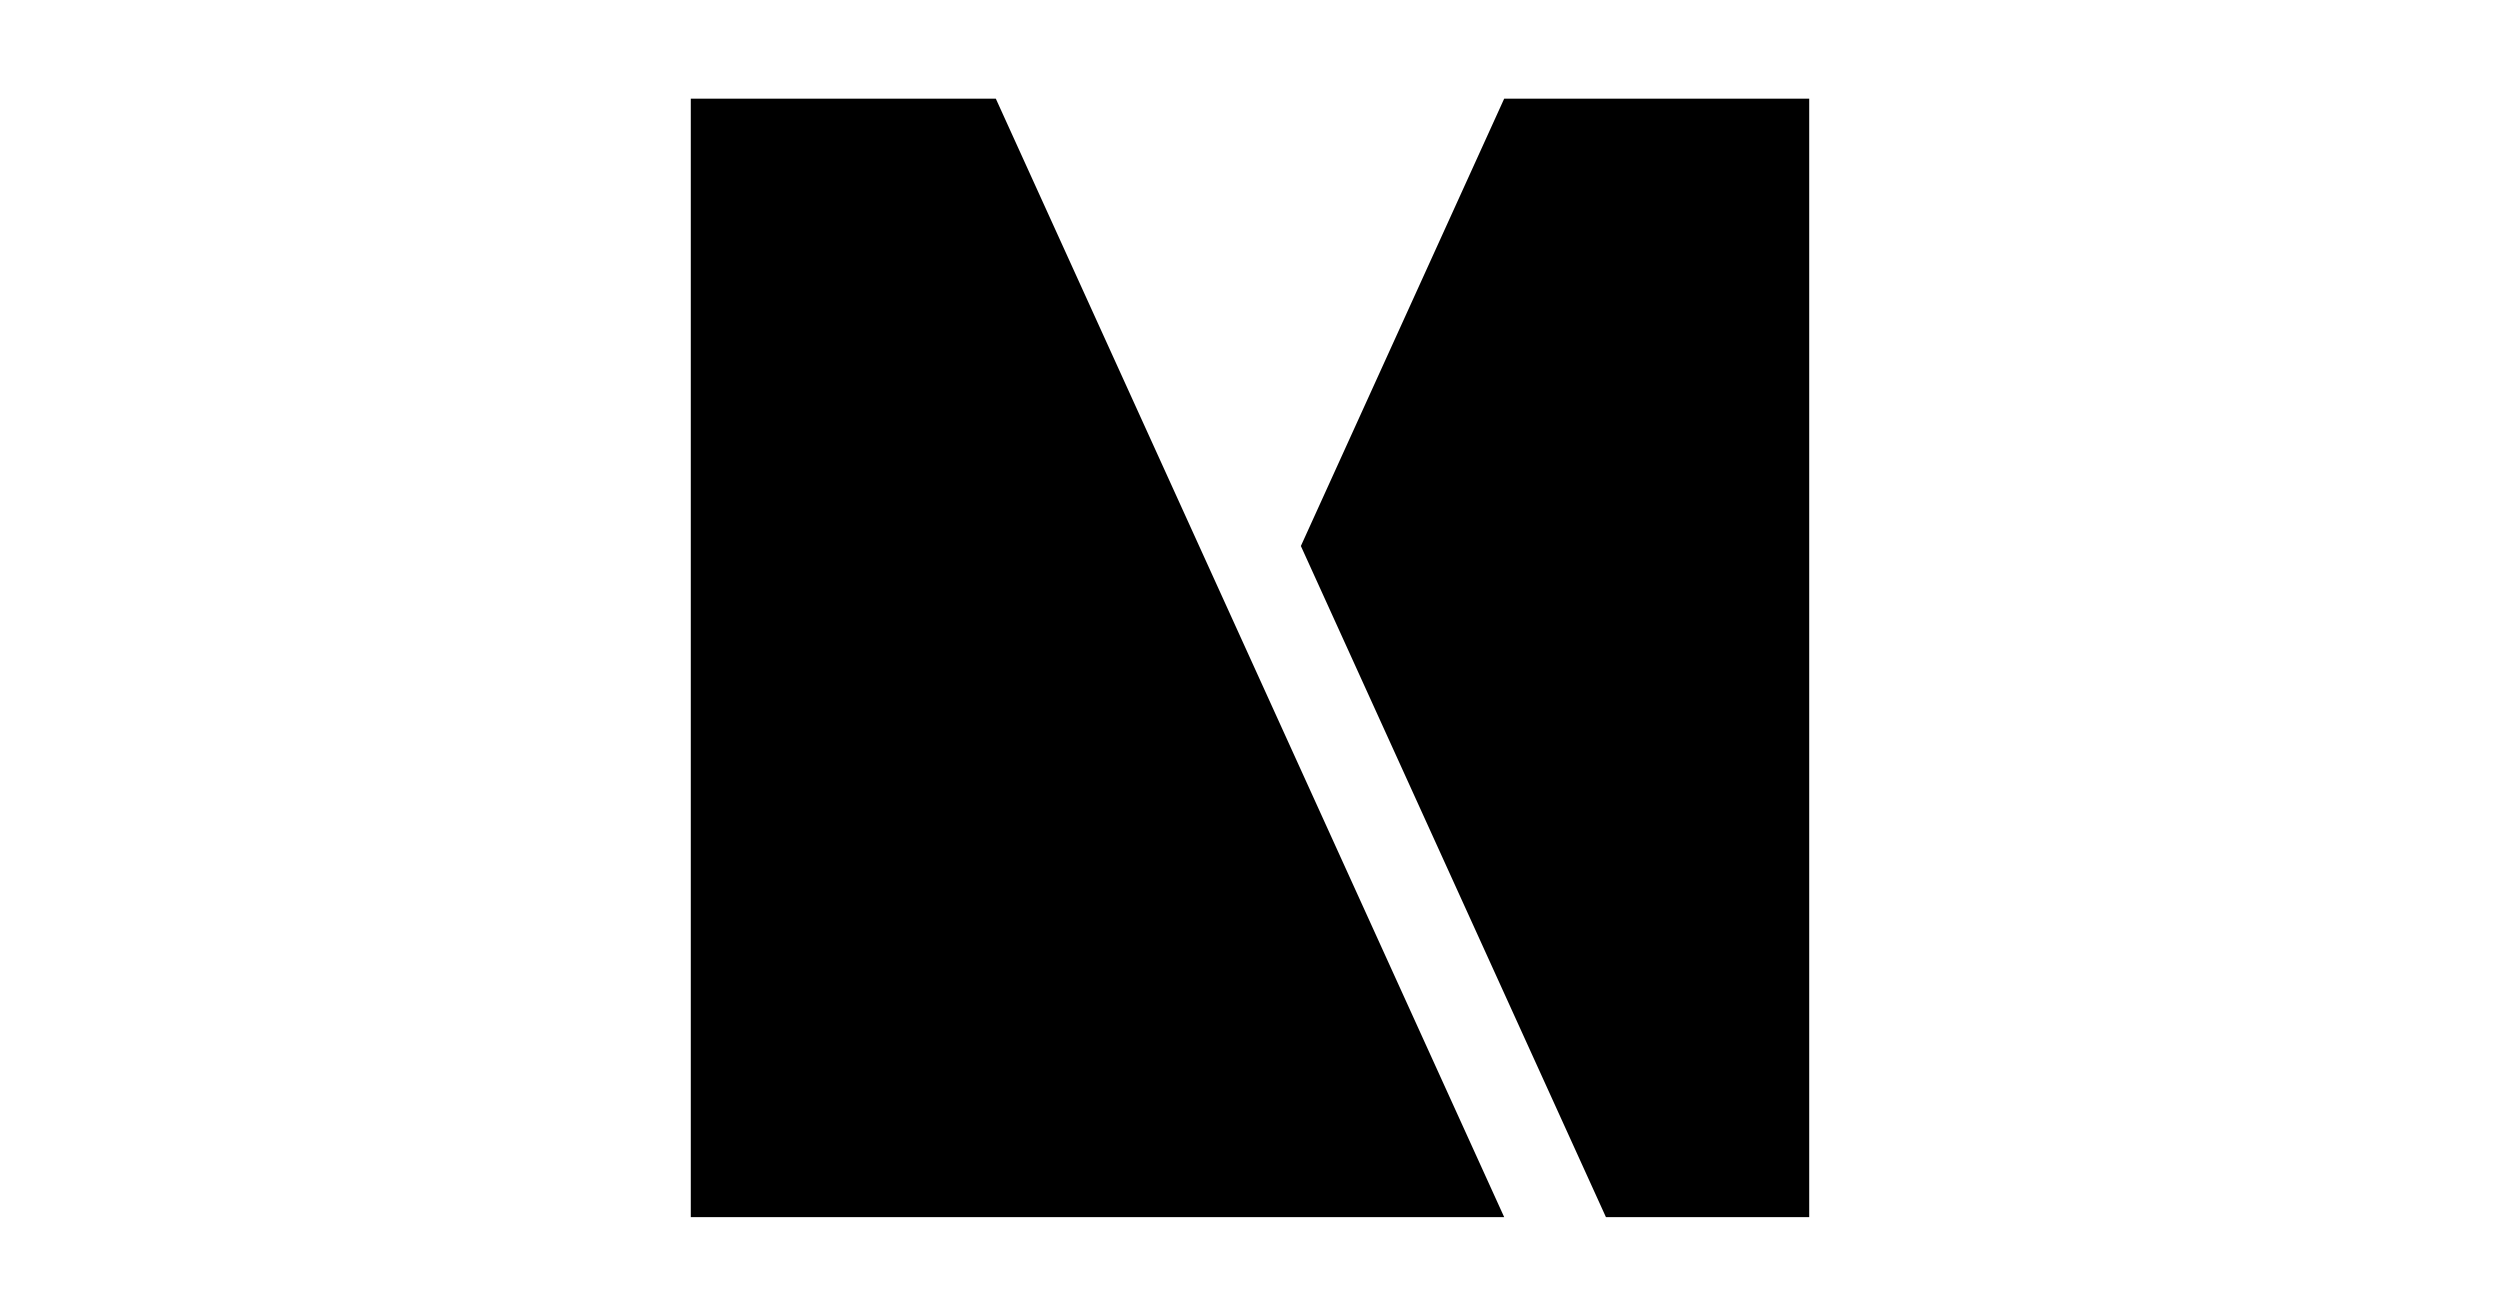 <svg width="76" height="40" viewBox="0 0 76 40" fill="none" xmlns="http://www.w3.org/2000/svg">
    <g clip-path="url(#clip0_1167_1587)" fill-rule="evenodd" clip-rule="evenodd" fill="#000">
        <path d="M39.546 16.6L45.727 3H55v34h-6.18l-9.273-20.4zM21 3v34h24.727L30.273 3H21z"/>
    </g>
    <defs>
        <clipPath id="clip0_1167_1587">
            <path fill="#fff" transform="translate(21 3)" d="M0 0h34v34H0z"/>
        </clipPath>
    </defs>
</svg>